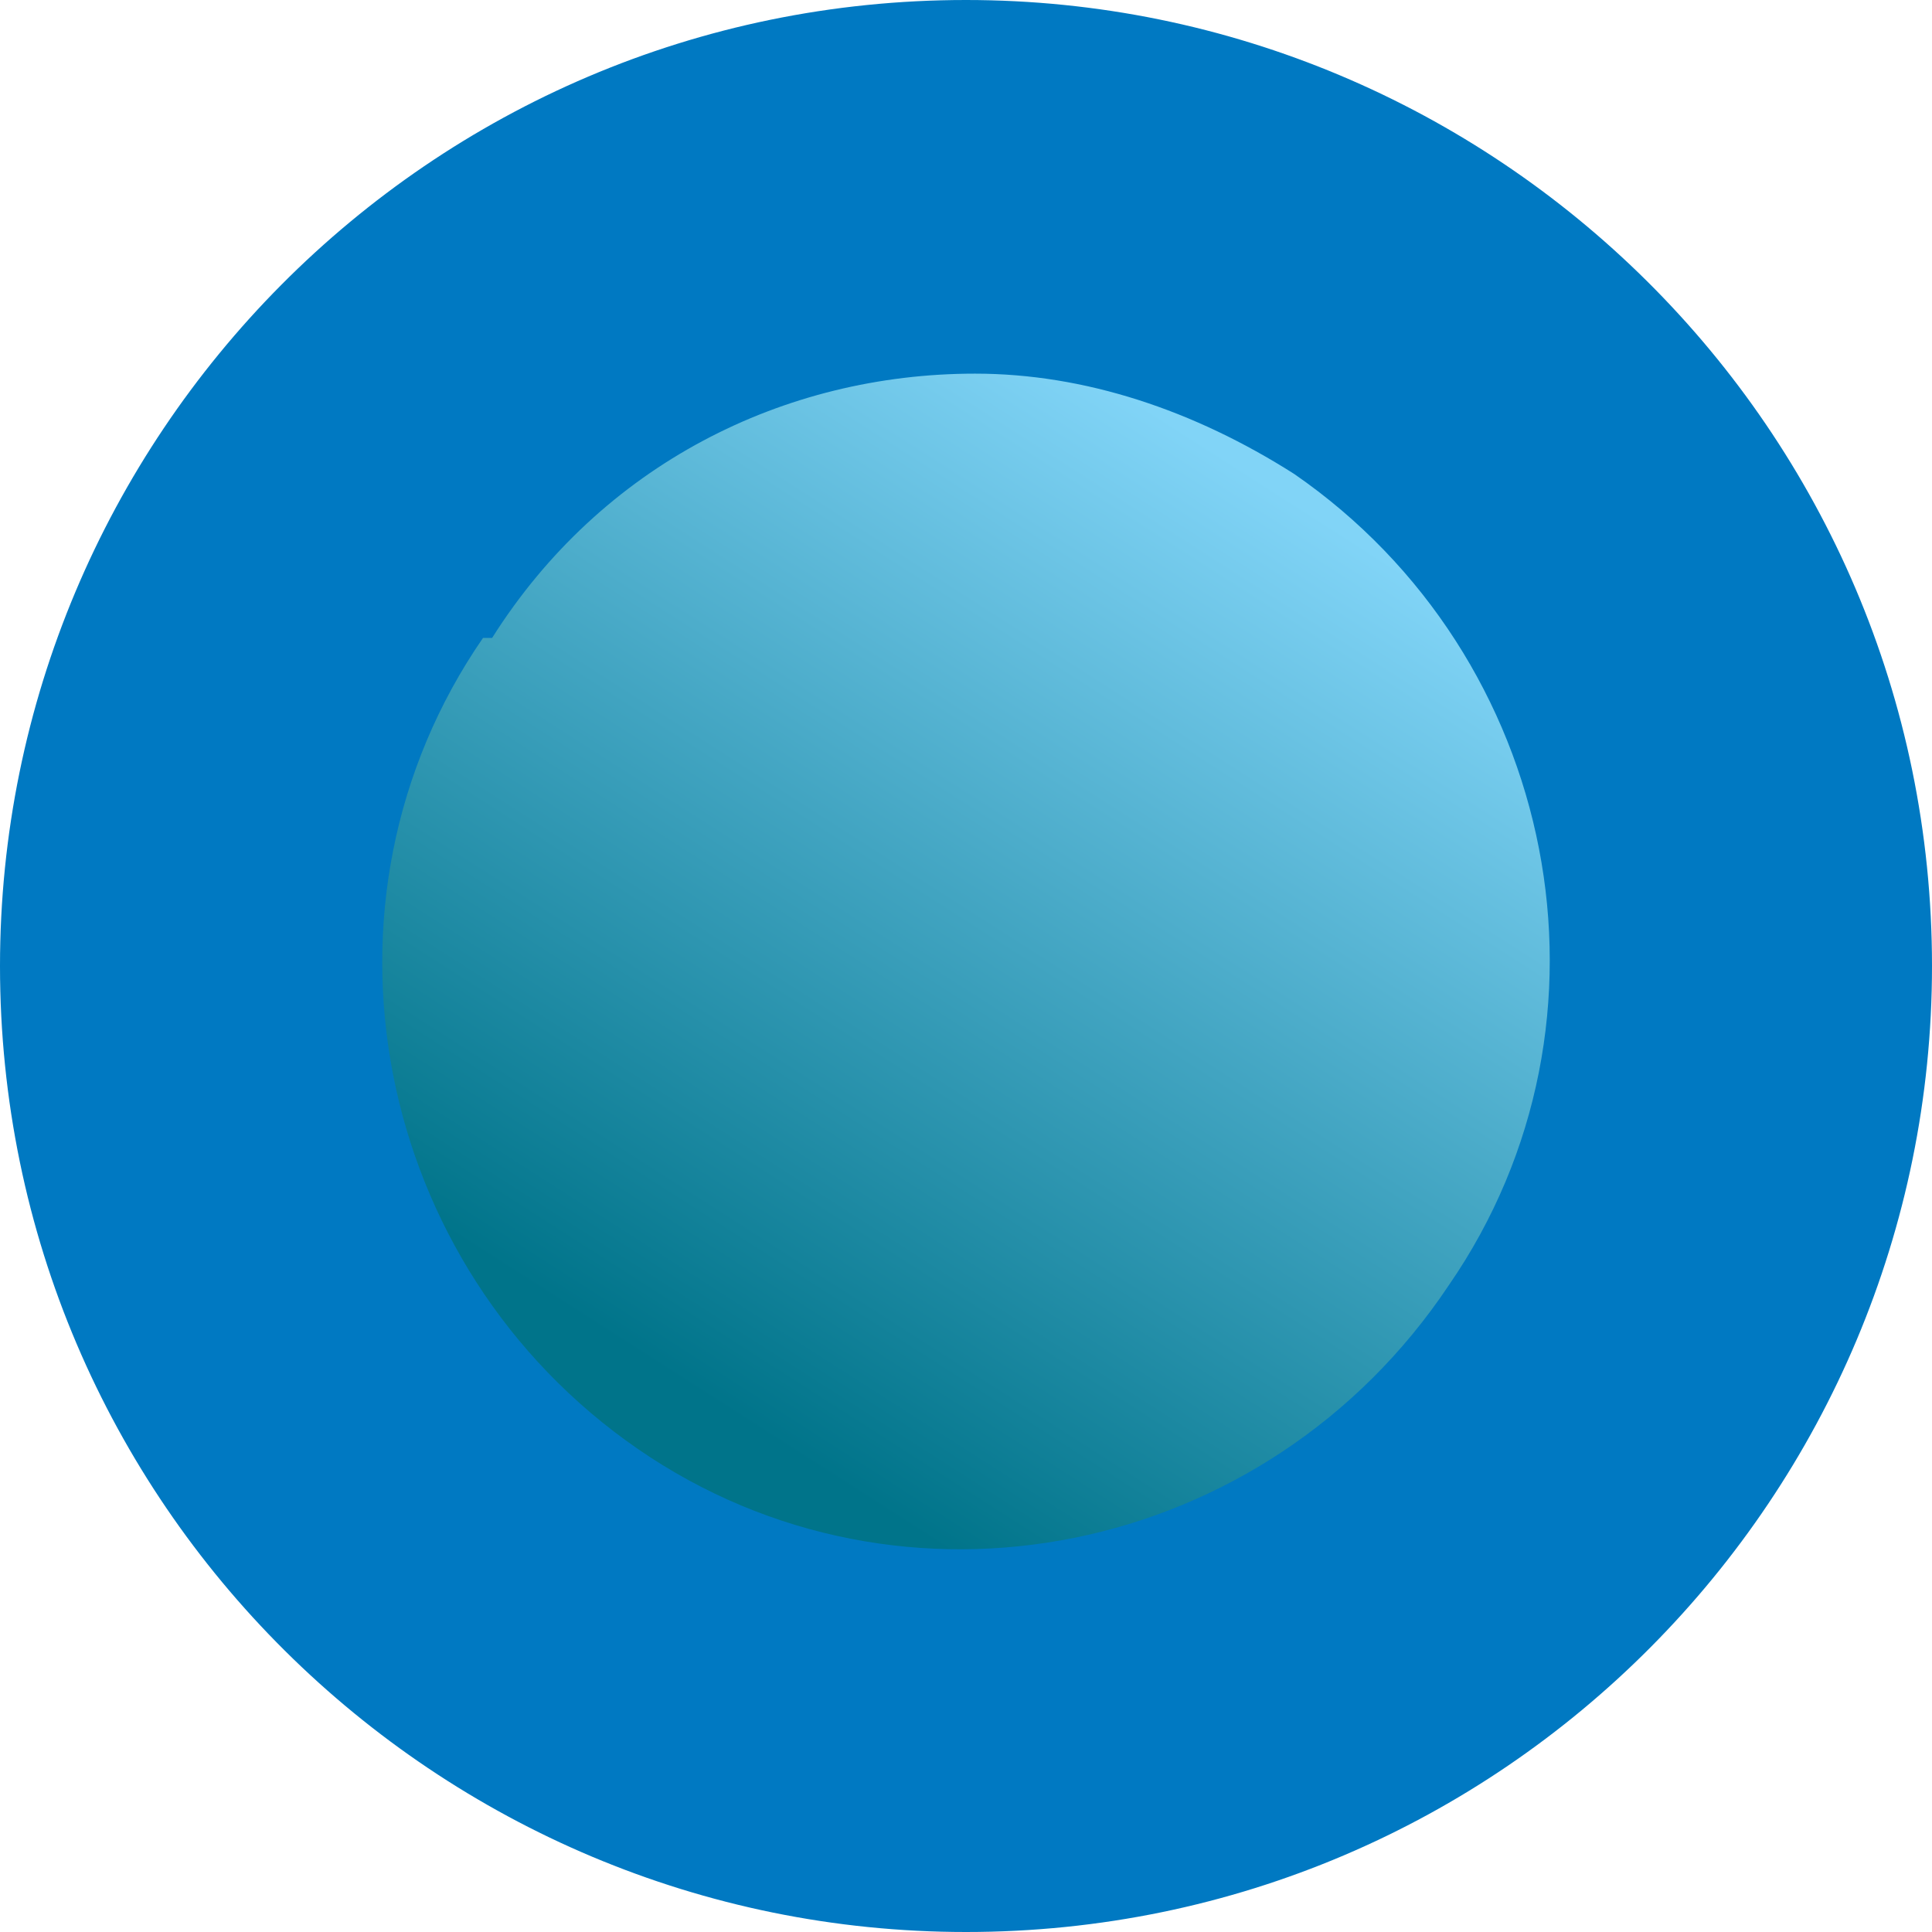 <?xml version="1.0" encoding="UTF-8"?> <svg xmlns="http://www.w3.org/2000/svg" xmlns:xlink="http://www.w3.org/1999/xlink" xmlns:xodm="http://www.corel.com/coreldraw/odm/2003" xml:space="preserve" width="1.27mm" height="1.27mm" version="1.1" style="shape-rendering:geometricPrecision; text-rendering:geometricPrecision; image-rendering:optimizeQuality; fill-rule:evenodd; clip-rule:evenodd" viewBox="0 0 2.12 2.12"> <defs> <style type="text/css"> .fil0 {fill:#0079C2;fill-rule:nonzero} .fil1 {fill:url(#id0)} </style> <linearGradient id="id0" gradientUnits="userSpaceOnUse" x1="1.4" y1="0.53" x2="0.76" y2="1.53"> <stop offset="0" style="stop-opacity:1; stop-color:#81D4F7"></stop> <stop offset="0.49" style="stop-opacity:1; stop-color:#41A4C1"></stop> <stop offset="1" style="stop-opacity:1; stop-color:#00748A"></stop> </linearGradient> </defs> <g id="Layer_x0020_1">  <g id="_2998307415456"> <path class="fil0" d="M1.06 2.12c-0.58,0 -1.06,-0.47 -1.06,-1.06 0,-0.58 0.47,-1.06 1.06,-1.06 0.58,0 1.06,0.47 1.06,1.06 0,0.58 -0.47,1.06 -1.06,1.06z"></path> <path class="fil1" d="M0.53 0.7c-0.2,0.29 -0.12,0.69 0.17,0.89 0.29,0.2 0.69,0.12 0.89,-0.18 0.2,-0.29 0.12,-0.69 -0.17,-0.89 -0.11,-0.07 -0.23,-0.11 -0.35,-0.11 -0.21,0 -0.41,0.1 -0.53,0.29z"></path> </g> </g> </svg> 